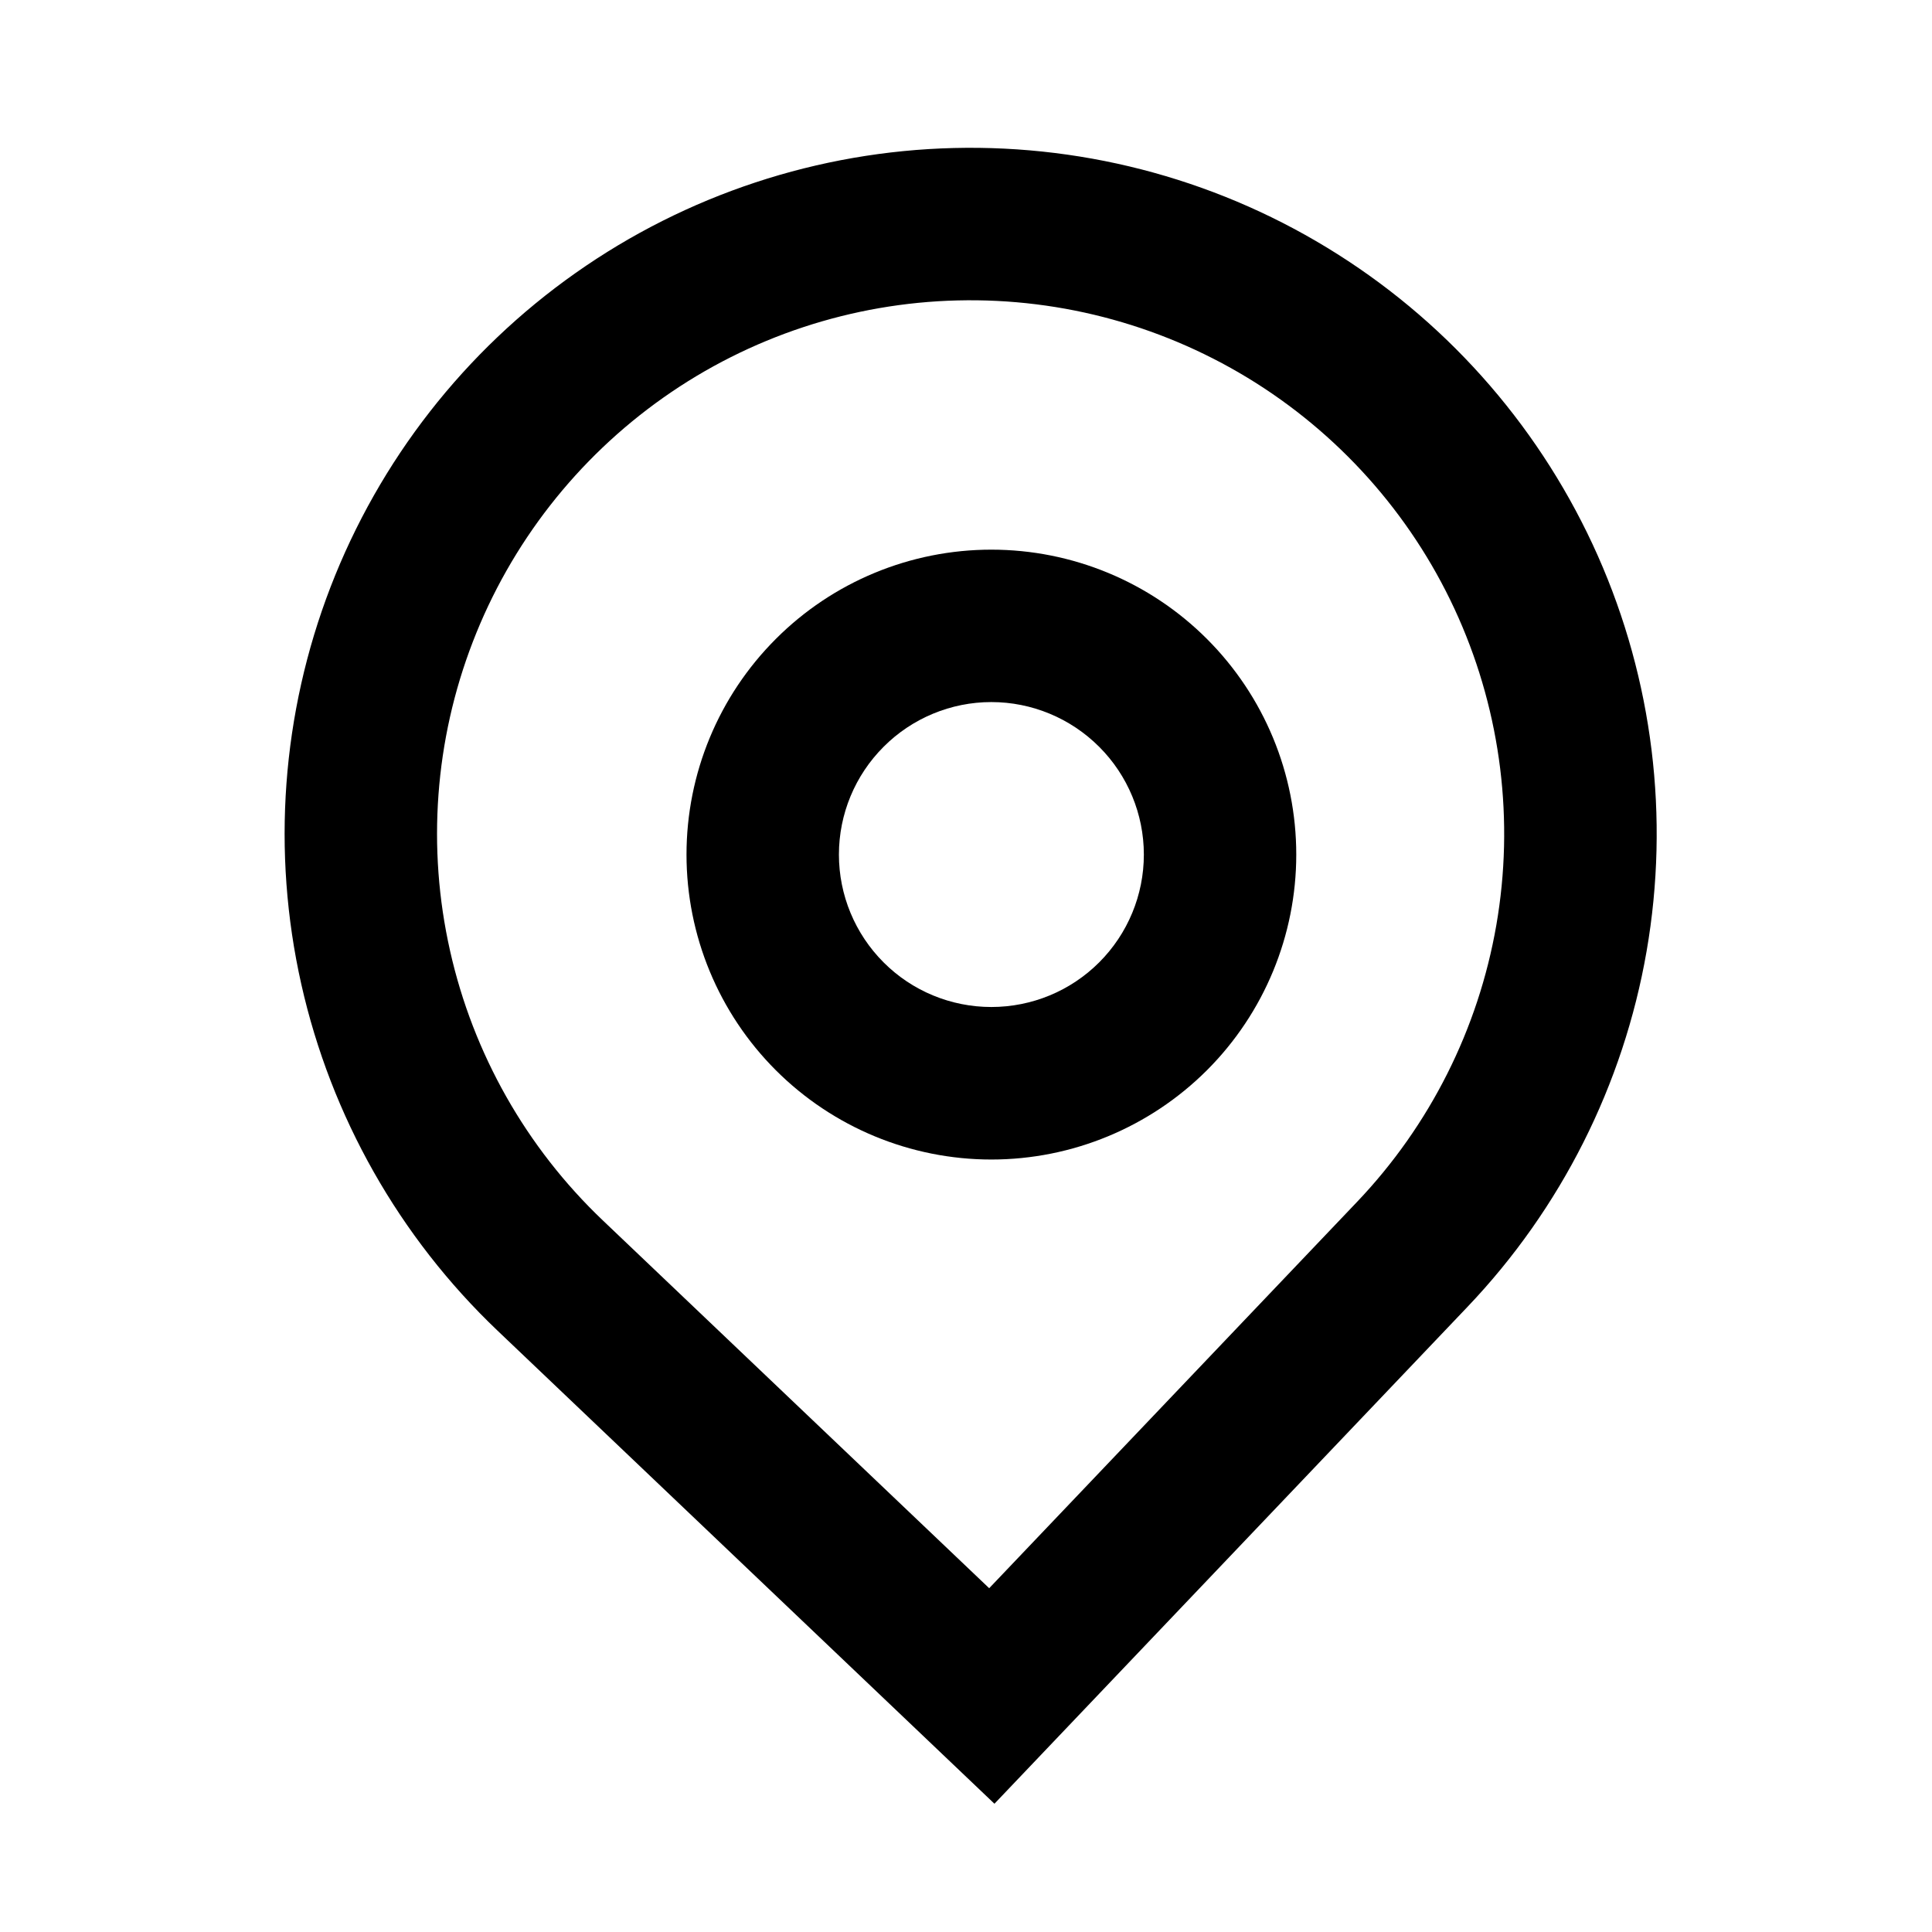 <svg width="18" height="18" viewBox="0 0 18 18" fill="none" xmlns="http://www.w3.org/2000/svg">
<path fill-rule="evenodd" clip-rule="evenodd" d="M12.077 7.962C12.077 8.715 11.778 9.438 11.245 9.971C10.712 10.503 9.99 10.803 9.236 10.803C8.483 10.803 7.76 10.503 7.228 9.971C6.695 9.438 6.396 8.715 6.396 7.962C6.396 7.208 6.695 6.486 7.228 5.953C7.76 5.42 8.483 5.121 9.236 5.121C9.99 5.121 10.712 5.42 11.245 5.953C11.778 6.486 12.077 7.208 12.077 7.962ZM10.657 7.962C10.657 8.339 10.507 8.7 10.241 8.966C9.974 9.233 9.613 9.382 9.236 9.382C8.86 9.382 8.498 9.233 8.232 8.966C7.966 8.7 7.816 8.339 7.816 7.962C7.816 7.585 7.966 7.224 8.232 6.958C8.498 6.691 8.86 6.541 9.236 6.541C9.613 6.541 9.974 6.691 10.241 6.958C10.507 7.224 10.657 7.585 10.657 7.962Z" fill="black"/>
<path fill-rule="evenodd" clip-rule="evenodd" d="M4.636 12.398C3.72 11.526 3.084 10.402 2.807 9.169C2.53 7.935 2.625 6.648 3.08 5.468C3.535 4.289 4.329 3.271 5.363 2.543C6.396 1.815 7.623 1.41 8.886 1.379C10.15 1.348 11.395 1.692 12.463 2.369C13.531 3.045 14.374 4.023 14.887 5.179C15.399 6.334 15.557 7.616 15.341 8.862C15.125 10.107 14.544 11.261 13.672 12.176L9.265 16.805L4.636 12.398ZM12.644 11.197L9.216 14.797L5.615 11.369C4.903 10.691 4.408 9.817 4.193 8.858C3.977 7.899 4.051 6.897 4.405 5.98C4.759 5.062 5.377 4.271 6.181 3.704C6.984 3.138 7.938 2.823 8.921 2.799C9.904 2.775 10.872 3.043 11.703 3.569C12.533 4.095 13.19 4.855 13.588 5.754C13.986 6.653 14.109 7.65 13.941 8.619C13.773 9.587 13.322 10.485 12.644 11.197Z" fill="black"/>
</svg>

